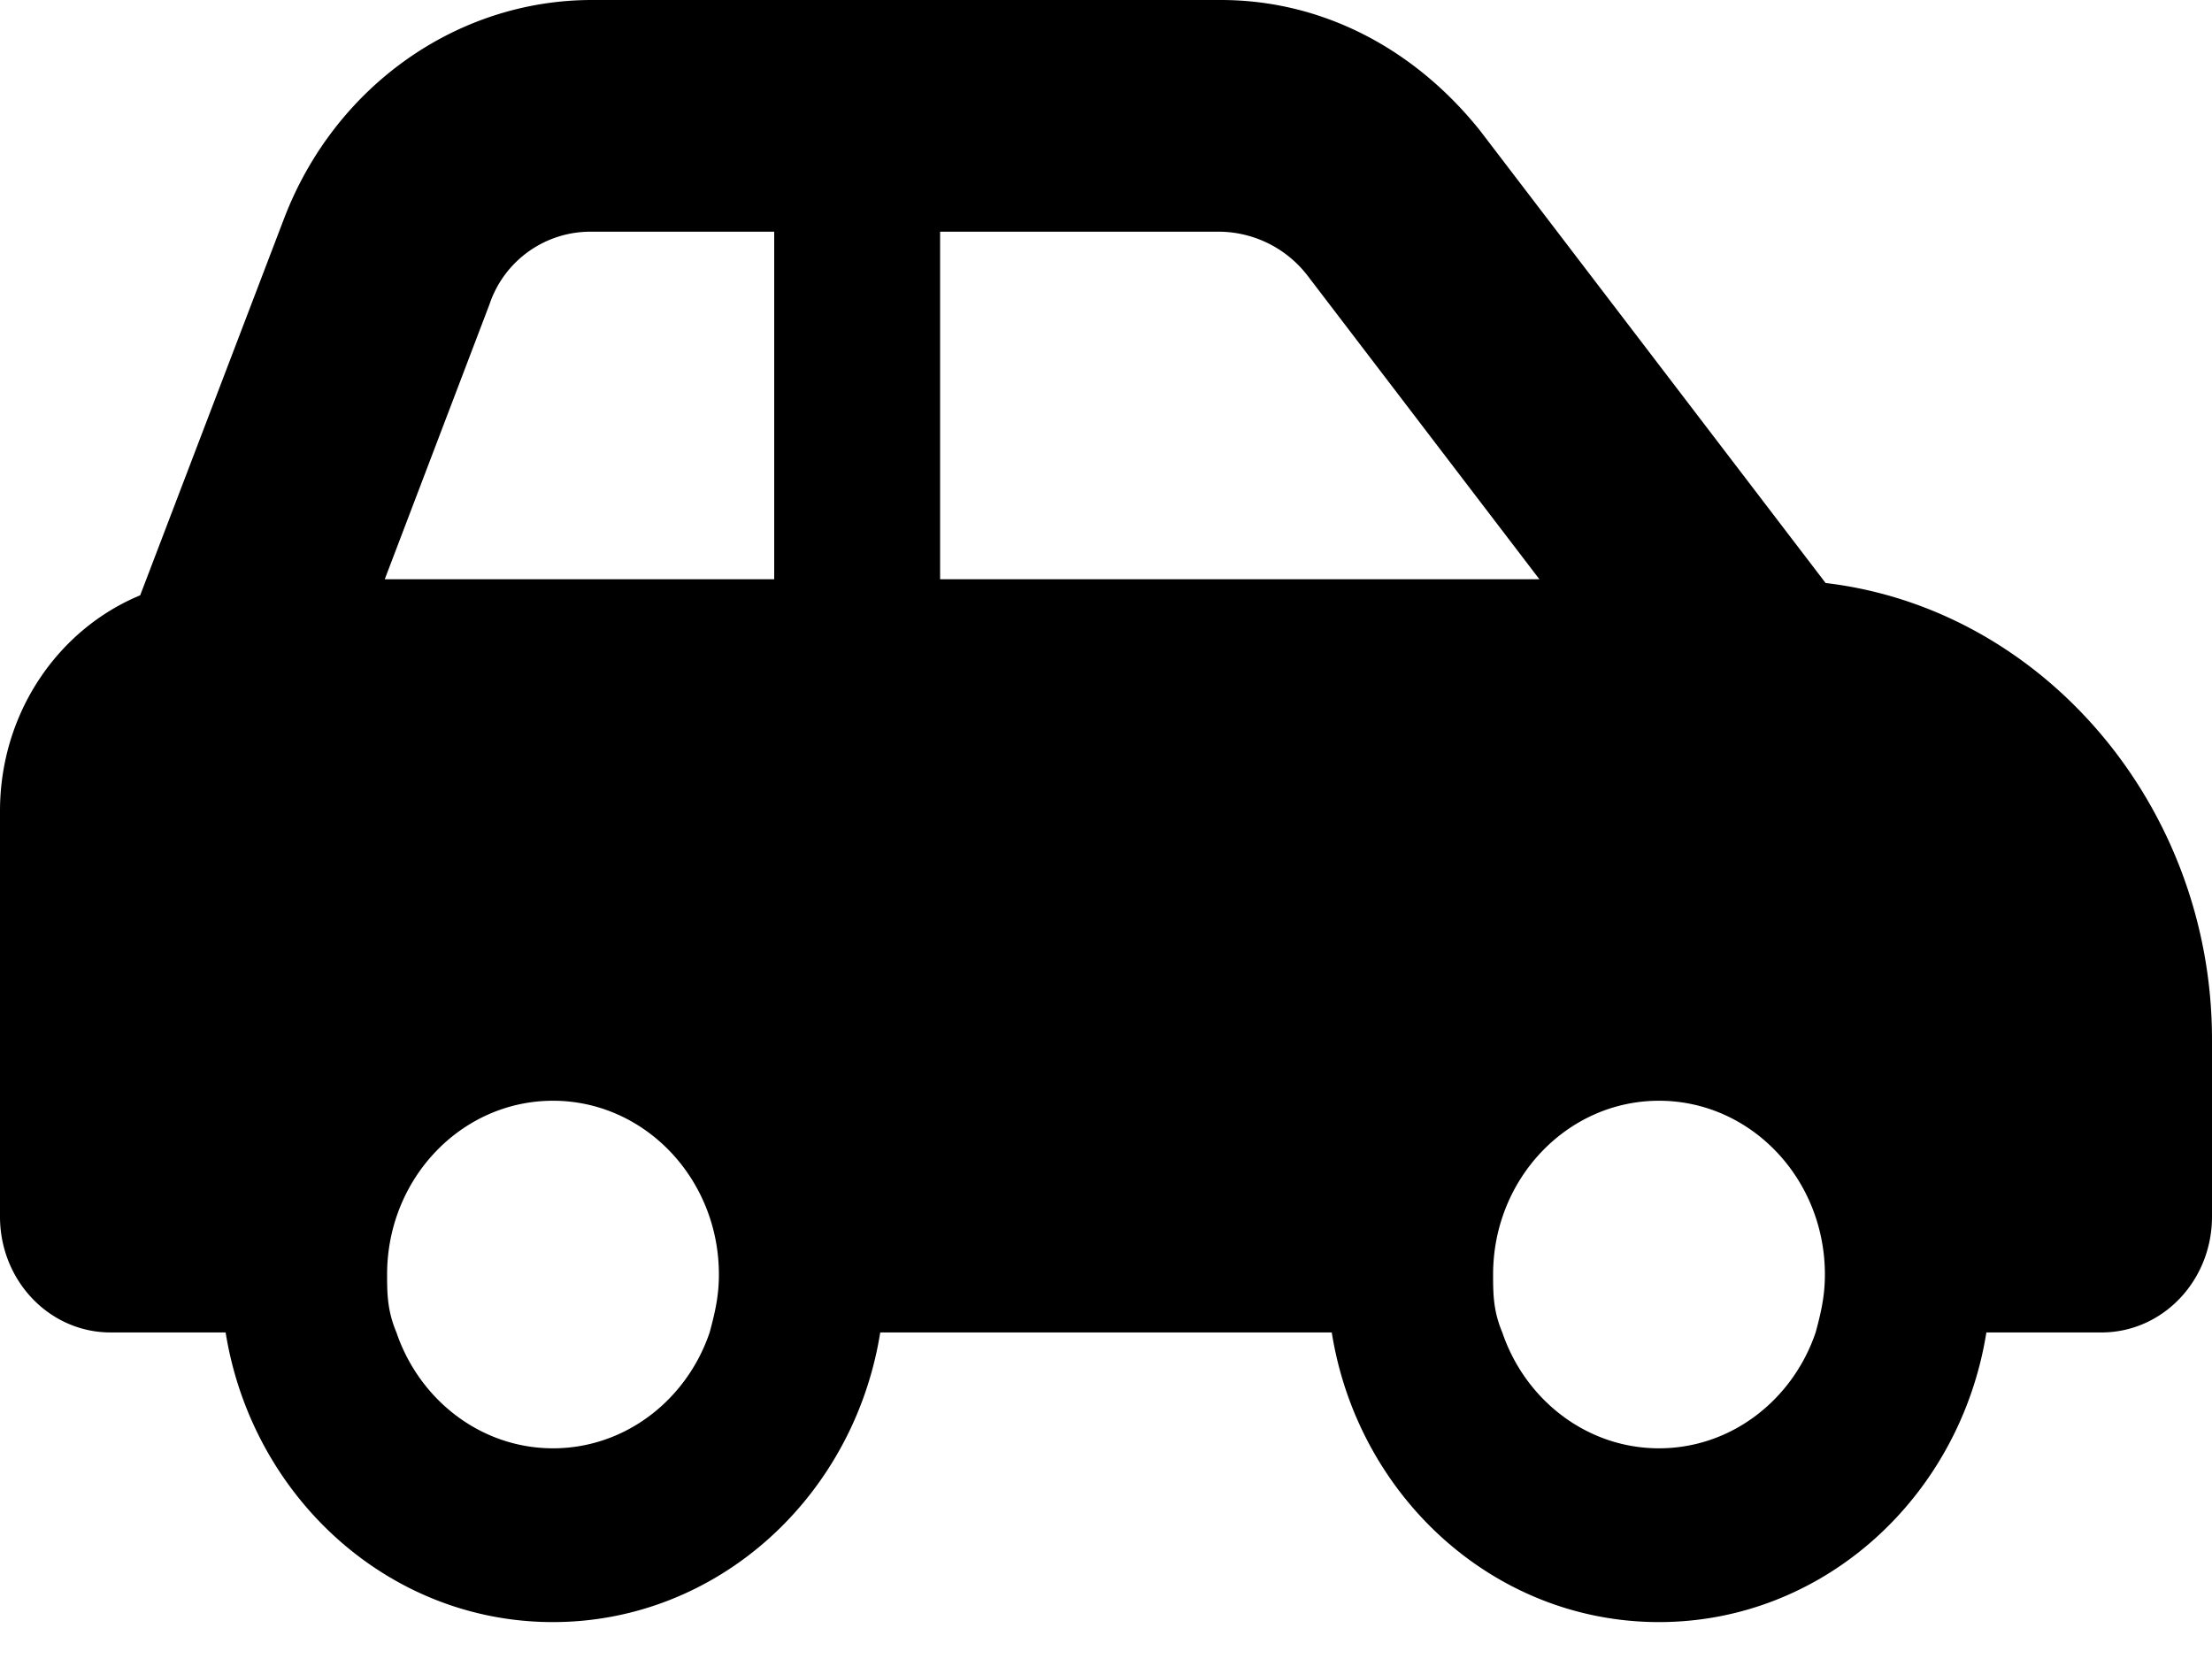 <svg width="16" height="12" viewBox="0 0 16 12" xmlns="http://www.w3.org/2000/svg">
    <path d="M16 7.543V8.8c0 .464-.357.838-.8.838h-.832c-.19 1.19-1.178 2.095-2.368 2.095s-2.178-.906-2.367-2.095H6.367c-.19 1.19-1.178 2.095-2.368 2.095s-2.176-.906-2.367-2.095H.8c-.442 0-.8-.374-.8-.838V5.867c0-.71.42-1.315 1.014-1.561L2.055 1.58C2.42.626 3.303 0 4.282 0H8.83c.73 0 1.397.347 1.875.944l2.5 3.273C14.78 4.403 16 5.835 16 7.519v.024zM4.282 1.676a.77.77 0 0 0-.742.527L2.783 4.19H5.6V1.676H4.283zM6.8 4.19h4.335l-1.68-2.2a.814.814 0 0 0-.625-.314H6.8V4.19zm6.333 5.448c.042-.154.067-.272.067-.419 0-.694-.537-1.257-1.2-1.257-.662 0-1.2.563-1.2 1.257 0 .147.002.265.067.42.165.486.61.837 1.133.837s.967-.35 1.133-.838zm-8 0c.042-.154.067-.272.067-.419 0-.694-.538-1.257-1.2-1.257-.663 0-1.2.563-1.2 1.257 0 .147.003.265.068.42.165.486.61.837 1.132.837.522 0 .968-.35 1.133-.838z" fill="#000" fill-rule="nonzero"/>
</svg>
